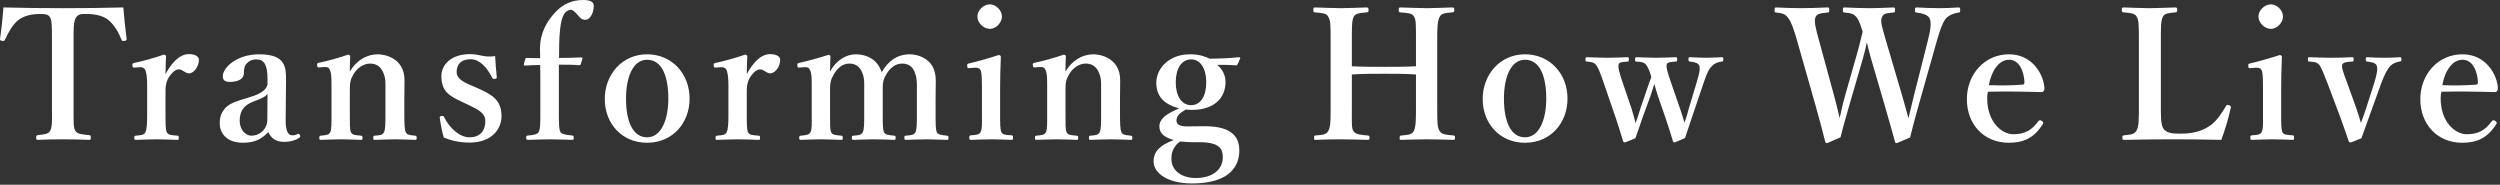 <svg width="609" height="45" viewBox="0 0 609 45" fill="none" xmlns="http://www.w3.org/2000/svg">
<rect x="0" y="0" width="609" height="45" fill="#333333" stroke="none"/>
<path d="M12.657 25.927V9.866C12.657 5.796 12.613 5.088 12.17 4.203C11.728 3.407 10.754 3.407 9.648 3.407C7.613 3.407 5.666 3.893 4.383 4.955C3.056 6.017 1.949 8.052 1.197 9.689C1.109 9.911 1.02 10.043 0.489 9.955C0.003 9.866 0.003 9.734 0.003 9.468C0.357 7.212 0.666 4.07 0.843 1.814C5.887 1.946 10.577 1.991 15.4 1.991C20.09 1.991 24.957 1.946 30.045 1.814C30.222 4.07 30.532 7.212 30.842 9.468C30.842 9.734 30.842 9.866 30.355 9.955C29.78 10.043 29.691 9.911 29.603 9.689C28.983 8.052 27.833 6.061 26.506 4.955C25.267 3.893 23.32 3.407 21.108 3.407C20.002 3.407 19.117 3.318 18.497 4.291C17.878 5.265 17.922 7.256 17.922 9.866V25.927C17.922 30.352 17.878 30.839 18.32 31.812C18.763 32.697 20.046 32.741 21.727 32.918C22.037 32.962 22.125 33.051 22.125 33.493C22.125 33.98 22.037 34.069 21.683 34.069C19.78 33.98 17.303 33.936 15.312 33.936C13.276 33.936 10.931 33.98 9.206 34.069C8.896 34.069 8.807 33.98 8.807 33.538C8.807 33.051 8.896 32.962 9.206 32.918C10.754 32.741 11.772 32.697 12.259 31.812C12.79 30.75 12.657 28.892 12.657 25.927ZM33.988 16.37L32.882 16.459C32.395 16.503 32.307 16.459 32.262 15.972C32.218 15.486 32.307 15.397 32.793 15.309C34.519 14.955 37.793 14.07 39.873 13.318C40.182 13.318 40.448 13.495 40.448 13.716C40.404 14.955 40.315 16.282 40.315 18.052C41.642 15.662 43.501 13.185 46.023 13.185C47.527 13.185 48.456 13.76 48.456 14.556C48.456 16.326 47.129 17.875 46.067 17.875C45.093 17.875 44.474 16.901 43.589 16.901C43.058 16.901 42.439 17.123 41.554 18.229C40.713 19.246 40.315 20.441 40.315 22.122V27.52C40.315 30.175 40.315 31.591 40.625 32.21C40.979 32.918 41.687 32.918 43.235 33.051C43.501 33.051 43.545 33.139 43.545 33.626C43.545 34.024 43.456 34.069 43.235 34.069C41.554 34.024 39.696 33.936 38.236 33.936C36.731 33.936 34.696 34.024 33.059 34.069C32.793 34.069 32.705 34.024 32.705 33.626C32.705 33.139 32.793 33.095 33.059 33.051C34.386 32.918 35.094 32.918 35.404 32.21C35.802 31.458 35.846 30.087 35.846 27.52V20.972C35.846 19.379 35.758 18.184 35.492 17.344C35.271 16.547 34.74 16.326 33.988 16.37ZM69.676 19.822L69.588 29.069C69.544 31.901 70.163 32.962 71.181 32.962C71.712 32.962 71.977 32.918 72.464 32.653C72.641 32.564 72.862 32.564 73.039 32.874C73.216 33.184 73.216 33.316 72.906 33.538C72.154 34.113 70.871 34.555 69.145 34.555C67.243 34.555 65.96 33.626 65.385 32.166C63.792 33.759 62.243 34.776 59.19 34.776C54.854 34.776 53.527 32.078 53.527 30.087C53.527 28.14 54.102 27.166 55.031 26.149C56.358 24.954 57.951 24.556 60.694 23.715C62.641 23.14 63.482 22.653 64.146 22.122C64.721 21.68 65.163 21.016 65.163 20.397V19.158C65.163 15.839 64.323 14.468 62.509 14.468C61.801 14.468 60.96 14.601 60.208 15.353C59.588 15.884 59.411 16.724 59.411 17.831C59.411 19.025 58.305 19.954 56.005 19.954C54.633 19.954 54.279 19.423 54.279 18.538C54.279 16.459 57.686 13.229 63.128 13.229C69.632 13.229 69.721 16.37 69.676 19.822ZM65.119 29.202L65.163 22.83C64.721 23.494 64.101 23.848 61.624 24.777C59.279 25.706 58.394 27.166 58.394 29.423C58.394 31.768 59.987 33.051 61.181 33.051C63.482 33.051 65.119 31.281 65.119 29.202ZM79.071 16.326L77.876 16.415C77.434 16.459 77.301 16.415 77.257 15.928C77.213 15.441 77.301 15.353 77.788 15.264C79.602 14.91 82.787 14.025 84.778 13.318C85.044 13.318 85.309 13.495 85.309 13.671C85.221 14.91 85.221 16.282 85.221 17.432C86.77 14.778 89.247 13.229 92.079 13.229C93.406 13.229 98.539 13.937 98.539 19.556C98.539 21.193 98.495 23.405 98.495 24.467V27.52C98.495 30.175 98.539 31.547 98.849 32.21C99.158 32.874 99.866 32.918 101.149 33.051C101.415 33.095 101.503 33.184 101.503 33.582C101.503 33.98 101.459 34.069 101.149 34.069C99.512 34.024 97.831 33.936 96.327 33.936C94.778 33.936 92.964 34.024 91.283 34.069C90.973 34.069 90.929 33.98 90.929 33.582C90.929 33.139 91.017 33.051 91.283 33.051C92.477 32.962 93.185 32.918 93.539 32.21C93.893 31.502 93.893 30.087 93.893 27.52V21.503C93.893 20.22 93.982 19.069 93.362 17.698C92.787 16.37 91.858 15.486 90.132 15.486C88.539 15.486 86.991 16.592 86.15 18.008C85.354 19.335 85.221 20.131 85.221 21.547V27.52C85.221 30.175 85.177 31.547 85.486 32.21C85.84 32.918 86.548 32.918 87.92 33.051C88.23 33.095 88.318 33.139 88.318 33.582C88.318 34.024 88.23 34.069 87.92 34.069C86.371 34.024 84.646 33.936 83.186 33.936C81.593 33.936 79.779 34.024 78.097 34.069C77.832 34.069 77.788 33.98 77.788 33.582C77.788 33.139 77.876 33.095 78.097 33.051C79.381 32.918 80.088 32.918 80.442 32.21C80.796 31.502 80.752 30.087 80.752 27.52V20.972C80.752 19.335 80.752 18.052 80.442 17.255C80.177 16.503 79.823 16.282 79.071 16.326ZM114.157 25.573L112.652 24.866C109.423 23.361 107.52 22.299 107.52 18.494C107.52 16.017 109.599 13.185 114.511 13.185C115.617 13.185 116.9 13.45 117.696 13.627C118.581 13.804 119.466 13.804 120.617 13.671C120.705 15.22 120.838 17.344 121.015 18.804C121.015 19.069 120.926 19.158 120.528 19.202C120.086 19.291 119.997 19.114 119.864 18.892C118.67 16.459 116.811 14.424 114.688 14.424C112.21 14.424 111.237 15.751 111.237 17.565C111.237 18.804 112.21 19.733 114.555 20.706L116.104 21.37C119.953 23.052 122.165 24.379 122.165 28.317C122.165 31.37 119.864 34.732 114.378 34.732C111.9 34.732 109.909 34.246 108.095 33.493C107.697 32.122 107.299 30.087 107.122 28.671C107.122 28.361 107.166 28.317 107.564 28.272C108.007 28.228 108.051 28.228 108.184 28.538C109.644 31.414 112.077 33.449 114.378 33.449C116.988 33.449 118.227 31.812 118.227 29.511C118.227 27.609 116.723 26.812 114.157 25.573ZM136.141 15.751V27.432C136.141 30.175 136.185 31.502 136.495 32.122C136.805 32.741 138.088 32.874 139.415 33.007C139.637 33.051 139.769 33.139 139.769 33.538C139.769 33.936 139.637 34.069 139.415 34.069C137.646 34.024 135.433 33.936 133.973 33.936C132.425 33.936 130.257 34.024 128.619 34.069C128.266 34.069 128.177 33.936 128.177 33.538C128.177 33.139 128.266 33.051 128.619 33.007C129.814 32.918 130.92 32.785 131.23 32.122C131.628 31.37 131.628 30.087 131.628 27.432V21.016C131.628 19.069 131.628 17.344 131.584 15.839C130.522 15.839 129.372 15.884 127.867 15.972C127.69 15.972 127.602 15.884 127.602 15.662L127.956 14.379C128 14.202 128.177 14.114 128.398 14.114C129.593 14.158 130.566 14.158 131.584 14.158C131.584 13.273 131.54 12.477 131.54 11.902C131.54 7.92 133.309 5.088 135.212 3.053C137.026 1.062 139.283 -0 142.026 -0C143.619 -0 144.636 0.354 144.636 1.415C144.636 3.495 143.53 4.822 142.645 4.822C141.672 4.822 141.362 4.38 140.787 3.716C140.079 2.92 139.504 2.3 138.929 2.389C137.557 2.61 136.805 3.893 136.451 7.035C136.185 9.203 136.185 12.3 136.185 14.114C137.867 14.114 139.769 14.07 141.583 13.981C141.805 13.981 141.893 14.07 141.893 14.247L141.495 15.574C141.451 15.751 141.274 15.884 141.141 15.884C139.46 15.751 137.911 15.751 136.141 15.751ZM157.629 13.229C163.647 13.229 167.983 17.919 167.983 24.025C167.983 29.954 163.868 34.776 157.629 34.776C151.523 34.776 147.32 30.131 147.32 24.113C147.32 18.184 151.523 13.229 157.629 13.229ZM157.629 14.556C154.222 14.556 152.497 18.715 152.497 24.025C152.497 29.556 154.134 33.449 157.629 33.449C161.036 33.449 162.806 29.246 162.806 24.025C162.806 18.406 161.169 14.556 157.629 14.556ZM175.585 16.37L174.479 16.459C173.992 16.503 173.904 16.459 173.86 15.972C173.815 15.486 173.904 15.397 174.391 15.309C176.116 14.955 179.39 14.07 181.47 13.318C181.78 13.318 182.045 13.495 182.045 13.716C182.001 14.955 181.912 16.282 181.912 18.052C183.24 15.662 185.098 13.185 187.62 13.185C189.124 13.185 190.054 13.76 190.054 14.556C190.054 16.326 188.726 17.875 187.664 17.875C186.691 17.875 186.071 16.901 185.187 16.901C184.656 16.901 184.036 17.123 183.151 18.229C182.311 19.246 181.912 20.441 181.912 22.122V27.52C181.912 30.175 181.912 31.591 182.222 32.21C182.576 32.918 183.284 32.918 184.833 33.051C185.098 33.051 185.142 33.139 185.142 33.626C185.142 34.024 185.054 34.069 184.833 34.069C183.151 34.024 181.293 33.936 179.833 33.936C178.328 33.936 176.293 34.024 174.656 34.069C174.391 34.069 174.302 34.024 174.302 33.626C174.302 33.139 174.391 33.095 174.656 33.051C175.983 32.918 176.691 32.918 177.001 32.21C177.399 31.458 177.444 30.087 177.444 27.52V20.972C177.444 19.379 177.355 18.184 177.09 17.344C176.868 16.547 176.337 16.326 175.585 16.37ZM195.876 16.37L194.814 16.459C194.372 16.503 194.283 16.459 194.239 15.972C194.195 15.441 194.283 15.397 194.726 15.309C196.54 14.91 199.637 14.07 201.805 13.362C202.071 13.362 202.292 13.539 202.292 13.716C202.248 14.999 202.203 16.326 202.203 17.432C203.619 14.733 206.141 13.229 208.442 13.229C210.964 13.229 213.751 14.335 214.769 17.609C216.406 14.778 218.618 13.229 221.671 13.229C223.043 13.229 227.954 13.937 227.954 19.556C227.954 21.193 227.91 23.405 227.91 24.467V27.52C227.91 30.175 227.91 31.547 228.22 32.21C228.574 32.874 229.503 32.918 230.697 33.051C230.963 33.095 231.051 33.139 231.051 33.538C231.051 33.98 231.007 34.069 230.697 34.069C229.149 34.069 227.335 33.936 225.83 33.936C224.282 33.936 222.424 34.024 220.698 34.069C220.344 34.069 220.3 33.98 220.3 33.538C220.3 33.095 220.388 33.051 220.698 33.051C221.937 32.918 222.645 32.918 222.999 32.21C223.353 31.502 223.353 30.087 223.353 27.52V21.503C223.353 20.22 223.397 19.069 222.866 17.698C222.379 16.37 221.45 15.486 219.769 15.486C218.087 15.486 216.804 16.592 215.964 18.008C215.167 19.291 215.035 20.087 215.035 21.459V27.52C215.035 30.175 215.035 31.547 215.344 32.21C215.654 32.874 216.539 32.918 217.866 33.051C218.132 33.095 218.176 33.184 218.176 33.582C218.176 33.98 218.132 34.069 217.822 34.069C216.141 34.024 214.371 33.936 212.955 33.936C211.362 33.936 209.548 34.024 207.911 34.069C207.557 34.069 207.513 33.98 207.513 33.538C207.513 33.139 207.601 33.051 207.911 33.051C209.106 32.962 209.814 32.918 210.168 32.21C210.522 31.502 210.522 30.087 210.522 27.52V21.503C210.522 20.22 210.61 19.069 210.035 17.698C209.504 16.326 208.53 15.486 206.893 15.486C205.256 15.486 204.017 16.592 203.177 18.008C202.38 19.335 202.203 20.131 202.203 21.547V27.52C202.203 30.175 202.159 31.547 202.469 32.21C202.779 32.918 203.708 32.918 204.947 33.051C205.212 33.095 205.301 33.184 205.301 33.626C205.301 34.024 205.212 34.069 204.947 34.069C203.398 34.024 201.54 33.936 200.035 33.936C198.487 33.936 196.717 34.024 195.08 34.069C194.77 34.069 194.682 33.98 194.682 33.582C194.682 33.184 194.77 33.095 195.08 33.051C196.319 32.918 197.027 32.918 197.425 32.21C197.823 31.502 197.735 30.087 197.735 27.52V20.972C197.735 19.379 197.735 18.096 197.425 17.3C197.159 16.547 196.717 16.282 195.876 16.37ZM239.202 27.476V21.149C239.202 19.468 239.158 18.229 238.981 17.388C238.759 16.68 238.317 16.415 237.344 16.503L236.193 16.592C235.751 16.636 235.662 16.636 235.618 16.105C235.574 15.574 235.618 15.53 236.105 15.441C237.83 15.043 241.193 14.114 243.272 13.406C243.582 13.406 243.803 13.583 243.803 13.848C243.671 17.078 243.626 19.556 243.626 21.68V27.476C243.626 30.131 243.626 31.502 243.936 32.21C244.29 32.874 245.042 32.874 246.458 32.962C246.724 33.007 246.768 33.139 246.768 33.538C246.768 33.98 246.724 34.069 246.458 34.069C244.865 34.024 243.051 33.936 241.547 33.936C240.087 33.936 238.051 34.024 236.547 34.069C236.193 34.069 236.105 33.98 236.105 33.538C236.105 33.139 236.193 32.962 236.503 32.962C237.786 32.874 238.494 32.83 238.848 32.21C239.29 31.458 239.202 30.042 239.202 27.476ZM241.149 1.062C242.564 1.062 244.069 2.477 244.069 4.026C244.069 5.575 242.564 7.035 241.149 7.035C239.6 7.035 238.096 5.575 238.096 4.026C238.096 2.477 239.6 1.062 241.149 1.062ZM253.406 16.326L252.212 16.415C251.769 16.459 251.637 16.415 251.592 15.928C251.548 15.441 251.637 15.353 252.123 15.264C253.937 14.91 257.123 14.025 259.114 13.318C259.379 13.318 259.645 13.495 259.645 13.671C259.556 14.91 259.556 16.282 259.556 17.432C261.105 14.778 263.583 13.229 266.414 13.229C267.742 13.229 272.874 13.937 272.874 19.556C272.874 21.193 272.83 23.405 272.83 24.467V27.52C272.83 30.175 272.874 31.547 273.184 32.21C273.494 32.874 274.202 32.918 275.485 33.051C275.75 33.095 275.839 33.184 275.839 33.582C275.839 33.98 275.795 34.069 275.485 34.069C273.848 34.024 272.166 33.936 270.662 33.936C269.113 33.936 267.299 34.024 265.618 34.069C265.308 34.069 265.264 33.98 265.264 33.582C265.264 33.139 265.353 33.051 265.618 33.051C266.813 32.962 267.521 32.918 267.875 32.21C268.229 31.502 268.229 30.087 268.229 27.52V21.503C268.229 20.22 268.317 19.069 267.698 17.698C267.122 16.37 266.193 15.486 264.468 15.486C262.875 15.486 261.326 16.592 260.486 18.008C259.689 19.335 259.556 20.131 259.556 21.547V27.52C259.556 30.175 259.512 31.547 259.822 32.21C260.176 32.918 260.884 32.918 262.255 33.051C262.565 33.095 262.654 33.139 262.654 33.582C262.654 34.024 262.565 34.069 262.255 34.069C260.707 34.024 258.981 33.936 257.521 33.936C255.928 33.936 254.114 34.024 252.433 34.069C252.167 34.069 252.123 33.98 252.123 33.582C252.123 33.139 252.212 33.095 252.433 33.051C253.716 32.918 254.424 32.918 254.778 32.21C255.132 31.502 255.088 30.087 255.088 27.52V20.972C255.088 19.335 255.088 18.052 254.778 17.255C254.512 16.503 254.159 16.282 253.406 16.326ZM289.244 30.794L293.315 30.75C301.014 30.662 301.899 34.246 301.899 36.679C301.899 40.263 299.775 44.688 290.351 44.688C284.422 44.688 281.015 42.166 281.015 39.334C281.015 36.9 282.519 35.396 285.926 34.113C283.227 33.361 282.431 32.21 282.431 30.794C282.431 28.98 284.023 27.741 287.253 26.414C283.979 25.529 281.678 23.804 281.678 20.175C281.678 16.547 284.908 13.229 289.82 13.229C292.253 13.229 293.492 13.76 294.687 14.291C297.74 14.291 299.996 14.114 301.81 13.937C301.987 13.937 302.12 14.07 302.12 14.247L301.5 15.618C301.412 15.795 301.323 15.928 301.146 15.928C299.554 15.795 298.315 15.795 296.501 15.795C297.784 16.857 298.536 18.317 298.536 19.999C298.536 23.804 295.837 26.768 290.351 26.768C289.82 26.768 289.289 26.724 288.846 26.68C287.342 27.564 286.59 28.228 286.59 29.379C286.59 30.441 287.607 30.794 289.244 30.794ZM292.253 34.644H290.483C289.554 34.644 288.36 34.555 287.475 34.467C287.121 34.732 286.855 34.909 286.545 35.263C285.661 36.414 285.351 37.254 285.351 38.714C285.351 41.413 287.652 43.36 291.28 43.36C295.439 43.36 297.872 41.281 297.872 38.316C297.872 36.458 297.297 34.644 292.253 34.644ZM290.174 14.468C287.74 14.468 286.413 16.813 286.413 20.043C286.413 23.405 287.829 25.618 290.174 25.618C292.43 25.618 293.846 23.45 293.846 20.043C293.846 16.724 292.43 14.468 290.174 14.468ZM329.313 18.14V25.927C329.313 30.352 329.225 31.06 329.667 31.901C330.198 32.785 331.349 32.83 333.207 33.007C333.517 33.051 333.605 33.095 333.605 33.538C333.605 34.024 333.517 34.069 333.163 34.069C331.083 34.024 328.694 33.936 326.659 33.936C324.756 33.936 322.411 33.98 320.42 34.069C320.155 34.069 320.11 34.024 320.11 33.582C320.11 33.139 320.155 33.051 320.42 33.007C322.234 32.83 323.075 32.83 323.562 31.901C324.181 30.883 324.137 28.936 324.137 25.927V9.866C324.137 5.619 324.093 5.044 323.562 4.07C323.163 3.23 322.146 3.185 320.287 3.008C320.022 2.964 319.933 2.92 319.933 2.433C319.933 1.902 320.022 1.814 320.287 1.814C322.323 1.858 324.712 1.991 326.659 1.991C328.694 1.991 330.951 1.858 332.853 1.814C333.251 1.814 333.384 1.902 333.384 2.433C333.384 2.92 333.251 2.964 332.942 3.008C331.26 3.185 330.287 3.185 329.756 4.07C329.269 5.088 329.313 7.079 329.313 9.866V16.149C332.145 16.282 334.623 16.282 337.233 16.282C339.8 16.282 342.145 16.282 344.932 16.149V9.866C344.932 5.619 344.932 4.999 344.49 4.07C344.047 3.185 342.941 3.185 341.083 3.008C340.773 2.964 340.729 2.92 340.729 2.433C340.729 1.902 340.817 1.814 341.127 1.814C343.207 1.858 345.596 1.991 347.631 1.991C349.534 1.991 351.79 1.858 353.737 1.814C354.179 1.814 354.268 1.902 354.268 2.389C354.268 2.92 354.179 2.964 353.781 3.008C352.056 3.185 351.215 3.185 350.728 4.07C350.109 5.088 350.109 7.167 350.109 9.866V25.927C350.109 30.352 350.153 30.971 350.684 31.901C351.215 32.785 352.233 32.83 354.135 33.007C354.401 33.051 354.445 33.139 354.445 33.582C354.445 34.024 354.356 34.069 354.047 34.069C351.879 34.024 349.578 33.936 347.631 33.936C345.596 33.936 343.295 34.024 341.348 34.069C340.994 34.069 340.95 34.024 340.95 33.582C340.95 33.139 341.038 33.051 341.348 33.007C343.118 32.83 343.914 32.83 344.401 31.901C344.932 30.883 344.932 28.936 344.932 25.927V18.14C342.145 17.963 339.8 17.963 337.233 17.963C334.623 17.963 332.145 17.963 329.313 18.14ZM371.492 13.229C377.509 13.229 381.845 17.919 381.845 24.025C381.845 29.954 377.73 34.776 371.492 34.776C365.386 34.776 361.183 30.131 361.183 24.113C361.183 18.184 365.386 13.229 371.492 13.229ZM371.492 14.556C368.085 14.556 366.359 18.715 366.359 24.025C366.359 29.556 367.996 33.449 371.492 33.449C374.899 33.449 376.668 29.246 376.668 24.025C376.668 18.406 375.031 14.556 371.492 14.556ZM407.102 20.22L409.181 26.237C409.668 27.697 409.978 28.582 410.332 29.865C410.818 28.626 411.084 27.52 411.571 25.839L413.252 20.264C414.004 17.786 414.225 16.636 413.916 15.928C413.606 15.309 412.632 15.087 411.659 14.999C411.394 14.955 411.305 14.91 411.305 14.468C411.305 13.981 411.394 13.937 411.659 13.937C412.721 13.981 414.446 14.07 415.685 14.07C416.88 14.07 418.296 13.981 419.49 13.937C419.756 13.937 419.8 14.025 419.8 14.468C419.8 14.91 419.712 14.955 419.446 14.999C418.606 15.087 417.721 15.353 417.057 16.061C416.261 16.857 415.818 17.742 414.977 20.264L412.234 28.361C411.394 30.883 411.084 31.856 410.464 33.626C408.164 34.644 408.031 34.688 407.854 34.688C407.721 34.688 407.588 34.599 407.5 34.334C407.102 33.007 406.748 31.724 405.686 28.626L403.916 23.538C403.429 22.122 403.252 21.237 402.987 20.441C402.721 21.237 402.544 21.945 402.058 23.361L400.199 28.449C399.138 31.414 398.916 32.255 398.385 33.67C396.085 34.644 395.908 34.688 395.731 34.688C395.554 34.688 395.465 34.599 395.377 34.378C394.89 32.741 394.403 31.148 393.563 28.626L390.687 20.264C389.846 17.786 389.359 16.547 388.828 15.839C388.253 15.176 387.722 15.087 386.572 14.999C386.306 14.999 386.218 14.955 386.218 14.424C386.218 13.981 386.306 13.937 386.616 13.937C388.253 13.981 390.067 14.07 391.483 14.07C393.12 14.07 394.757 13.981 396.483 13.937C396.704 13.937 396.793 13.981 396.793 14.468C396.793 14.91 396.704 14.999 396.527 14.999C395.332 15.087 394.492 15.132 394.315 15.618C394.049 16.282 394.536 17.919 395.332 20.264L397.456 26.503C397.854 27.741 398.12 28.848 398.43 29.998C398.872 28.848 399.182 27.697 399.668 26.237L401.261 21.591C401.748 20.087 401.969 19.6 402.279 18.76C401.881 17.432 401.438 16.238 400.863 15.618C400.332 15.132 399.668 15.043 398.607 14.999C398.385 14.999 398.297 14.91 398.297 14.468C398.297 14.025 398.385 13.937 398.651 13.937C400.288 13.981 401.969 14.07 403.385 14.07C404.845 14.07 406.615 13.981 408.208 13.937C408.473 13.937 408.562 14.025 408.562 14.468C408.562 14.91 408.473 14.999 408.208 14.999C406.969 15.087 406.261 15.132 406.04 15.618C405.774 16.194 406.261 17.831 407.102 20.22ZM459.41 9.866L463.437 23.538C464.101 25.839 464.499 27.387 464.897 28.803C465.295 27.343 465.605 25.75 466.224 23.317L469.631 9.866C470.295 7.256 470.516 5.486 470.074 4.513C469.631 3.628 468.481 3.274 466.888 3.053C466.578 3.053 466.49 3.008 466.49 2.433C466.49 1.902 466.578 1.814 466.888 1.814C468.481 1.902 470.737 1.991 472.463 1.991C474.144 1.991 475.649 1.902 477.109 1.814C477.418 1.814 477.507 1.902 477.507 2.433C477.507 3.008 477.374 3.053 477.064 3.053C475.737 3.274 474.764 3.716 473.967 4.557C473.215 5.53 472.596 7.256 471.843 9.866L467.375 25.662C466.136 29.998 465.915 31.193 465.295 33.493C462.419 34.732 462.109 34.865 461.932 34.865C461.8 34.865 461.667 34.776 461.623 34.555C460.915 31.989 460.251 29.556 459.189 25.927L455.827 14.424C455.34 12.787 455.074 11.503 454.765 10.309C454.499 11.548 454.234 12.742 453.791 14.291L450.473 25.706C449.19 30.087 448.924 31.237 448.349 33.449C445.429 34.732 445.163 34.865 444.986 34.865C444.81 34.865 444.721 34.776 444.633 34.555C443.925 31.768 443.305 29.379 442.332 25.927L437.774 9.911C436.978 7.167 436.359 5.309 435.606 4.38C434.943 3.539 434.5 3.23 432.686 3.053C432.377 3.053 432.288 3.008 432.288 2.477C432.288 1.902 432.377 1.814 432.686 1.814C434.722 1.902 436.58 1.991 438.571 1.991C440.473 1.991 443.305 1.902 445.208 1.814C445.517 1.814 445.606 1.902 445.606 2.433C445.606 3.008 445.473 3.053 445.163 3.053C443.615 3.23 442.641 3.274 442.243 4.203C441.845 5.176 442.332 7.035 443.128 9.911L446.845 23.538C447.508 26.016 447.818 27.343 448.128 28.759C448.526 27.343 448.703 25.927 449.411 23.494L452.331 13.229C453.128 10.486 453.305 9.335 453.747 7.698C453.305 6.504 452.995 5.132 452.287 4.247C451.579 3.362 451.048 3.23 449.367 3.053C449.013 3.053 448.924 2.964 448.924 2.433C448.924 1.902 448.969 1.814 449.367 1.814C451.358 1.902 453.437 1.991 455.384 1.991C457.375 1.991 459.234 1.902 461.225 1.814C461.579 1.814 461.623 1.902 461.623 2.433C461.623 2.964 461.534 3.053 461.18 3.053C459.41 3.23 458.835 3.274 458.437 4.203C457.995 5.176 458.437 6.504 459.41 9.866ZM484.258 22.344C484.17 22.742 484.081 23.184 484.081 23.936C484.081 29.777 487.665 32.697 490.409 32.697C493.284 32.697 494.922 31.724 496.559 29.511C496.691 29.334 496.868 29.29 497.001 29.29C497.134 29.29 497.267 29.379 497.399 29.467C497.576 29.6 497.753 29.777 497.753 29.91C497.753 29.998 497.665 30.175 497.532 30.396C495.497 33.538 493.019 34.776 489.347 34.776C483.241 34.776 479.126 30.264 479.126 24.158C479.126 18.184 483.374 13.229 489.391 13.229C495.231 13.229 497.886 18.361 498.019 21.459C498.019 21.813 498.019 21.901 497.798 22.211C497.576 22.476 497.399 22.432 497.134 22.432C492.665 22.299 488.196 22.255 484.258 22.344ZM484.48 20.751C487.577 20.839 489.656 20.839 492.754 20.618C493.107 20.574 493.152 20.308 493.152 19.91C493.019 17.432 491.957 14.556 489.391 14.556C487.002 14.556 485.143 17.123 484.48 20.751ZM526.386 9.866V25.927C526.386 27.786 526.341 30.264 526.961 31.281C527.713 32.476 529.306 32.564 531.208 32.564C535.367 32.564 537.403 31.325 538.774 30.308C540.102 29.246 541.296 27.476 542.225 25.883C542.402 25.573 542.491 25.485 542.978 25.618C543.464 25.795 543.464 25.972 543.42 26.237C542.933 28.582 541.96 31.812 541.119 34.069C537.181 33.98 533.111 33.936 529.439 33.936C525.545 33.936 521.342 33.98 517.404 34.069C517.094 34.069 517.006 33.98 517.006 33.538C517.006 33.095 517.094 33.007 517.404 32.962C519.085 32.785 519.926 32.741 520.457 31.812C521.032 30.839 521.032 28.892 521.032 25.927V9.866C521.032 5.619 520.988 5.044 520.501 4.07C520.058 3.23 519.085 3.185 517.315 3.008C516.961 2.964 516.873 2.92 516.873 2.433C516.873 1.902 516.961 1.814 517.315 1.814C519.218 1.858 521.563 1.991 523.598 1.991C525.633 1.991 527.978 1.858 529.881 1.814C530.235 1.814 530.368 1.902 530.368 2.433C530.368 2.92 530.235 2.964 529.969 3.008C528.288 3.185 527.359 3.185 526.872 4.07C526.341 5.088 526.386 7.079 526.386 9.866ZM551.267 27.476V21.149C551.267 19.468 551.222 18.229 551.045 17.388C550.824 16.68 550.382 16.415 549.408 16.503L548.258 16.592C547.816 16.636 547.727 16.636 547.683 16.105C547.639 15.574 547.683 15.53 548.17 15.441C549.895 15.043 553.258 14.114 555.337 13.406C555.647 13.406 555.868 13.583 555.868 13.848C555.735 17.078 555.691 19.556 555.691 21.68V27.476C555.691 30.131 555.691 31.502 556.001 32.21C556.355 32.874 557.107 32.874 558.523 32.962C558.788 33.007 558.833 33.139 558.833 33.538C558.833 33.98 558.788 34.069 558.523 34.069C556.93 34.024 555.116 33.936 553.612 33.936C552.152 33.936 550.116 34.024 548.612 34.069C548.258 34.069 548.17 33.98 548.17 33.538C548.17 33.139 548.258 32.962 548.568 32.962C549.851 32.874 550.559 32.83 550.913 32.21C551.355 31.458 551.267 30.042 551.267 27.476ZM553.213 1.062C554.629 1.062 556.134 2.477 556.134 4.026C556.134 5.575 554.629 7.035 553.213 7.035C551.665 7.035 550.161 5.575 550.161 4.026C550.161 2.477 551.665 1.062 553.213 1.062ZM571.798 20.264L573.966 26.281C574.453 27.653 574.674 28.449 575.117 29.954C575.692 28.405 576.002 27.653 576.488 26.06L578.347 20.264C579.055 18.052 579.276 16.547 578.922 15.884C578.612 15.309 577.816 15.132 576.621 14.999C576.4 14.955 576.311 14.91 576.311 14.468C576.311 14.025 576.4 13.937 576.665 13.937C577.948 14.025 579.63 14.07 580.824 14.07C582.107 14.07 583.391 14.025 584.541 13.937C584.895 13.937 584.983 14.025 584.983 14.468C584.983 14.91 584.895 14.955 584.541 14.999C583.789 15.087 582.904 15.441 582.284 16.061C581.532 16.857 580.869 18.184 580.072 20.264L577.108 28.494C576.267 30.794 575.957 31.768 575.249 33.67C572.993 34.599 572.772 34.688 572.55 34.688C572.373 34.688 572.241 34.599 572.152 34.423C571.533 32.564 571.002 31.06 570.117 28.626L566.976 20.264C566.002 17.831 565.515 16.415 564.896 15.707C564.321 15.132 563.834 15.087 562.551 14.999C562.286 14.955 562.197 14.91 562.197 14.468C562.197 14.025 562.241 13.937 562.551 13.937C564.232 13.981 566.179 14.07 567.639 14.07C569.188 14.07 571.312 14.025 572.993 13.937C573.303 13.937 573.347 14.025 573.347 14.468C573.347 14.91 573.303 14.999 573.037 14.999C571.798 15.043 570.825 15.132 570.559 15.751C570.338 16.37 570.869 17.786 571.798 20.264ZM594.722 22.344C594.633 22.742 594.545 23.184 594.545 23.936C594.545 29.777 598.128 32.697 600.872 32.697C603.748 32.697 605.385 31.724 607.022 29.511C607.155 29.334 607.331 29.29 607.464 29.29C607.597 29.29 607.73 29.379 607.862 29.467C608.039 29.6 608.216 29.777 608.216 29.91C608.216 29.998 608.128 30.175 607.995 30.396C605.96 33.538 603.482 34.776 599.81 34.776C593.704 34.776 589.589 30.264 589.589 24.158C589.589 18.184 593.837 13.229 599.854 13.229C605.694 13.229 608.349 18.361 608.482 21.459C608.482 21.813 608.482 21.901 608.261 22.211C608.039 22.476 607.862 22.432 607.597 22.432C603.128 22.299 598.659 22.255 594.722 22.344ZM594.943 20.751C598.04 20.839 600.119 20.839 603.217 20.618C603.571 20.574 603.615 20.308 603.615 19.91C603.482 17.432 602.42 14.556 599.854 14.556C597.465 14.556 595.606 17.123 594.943 20.751Z" fill="white"/>
</svg>
